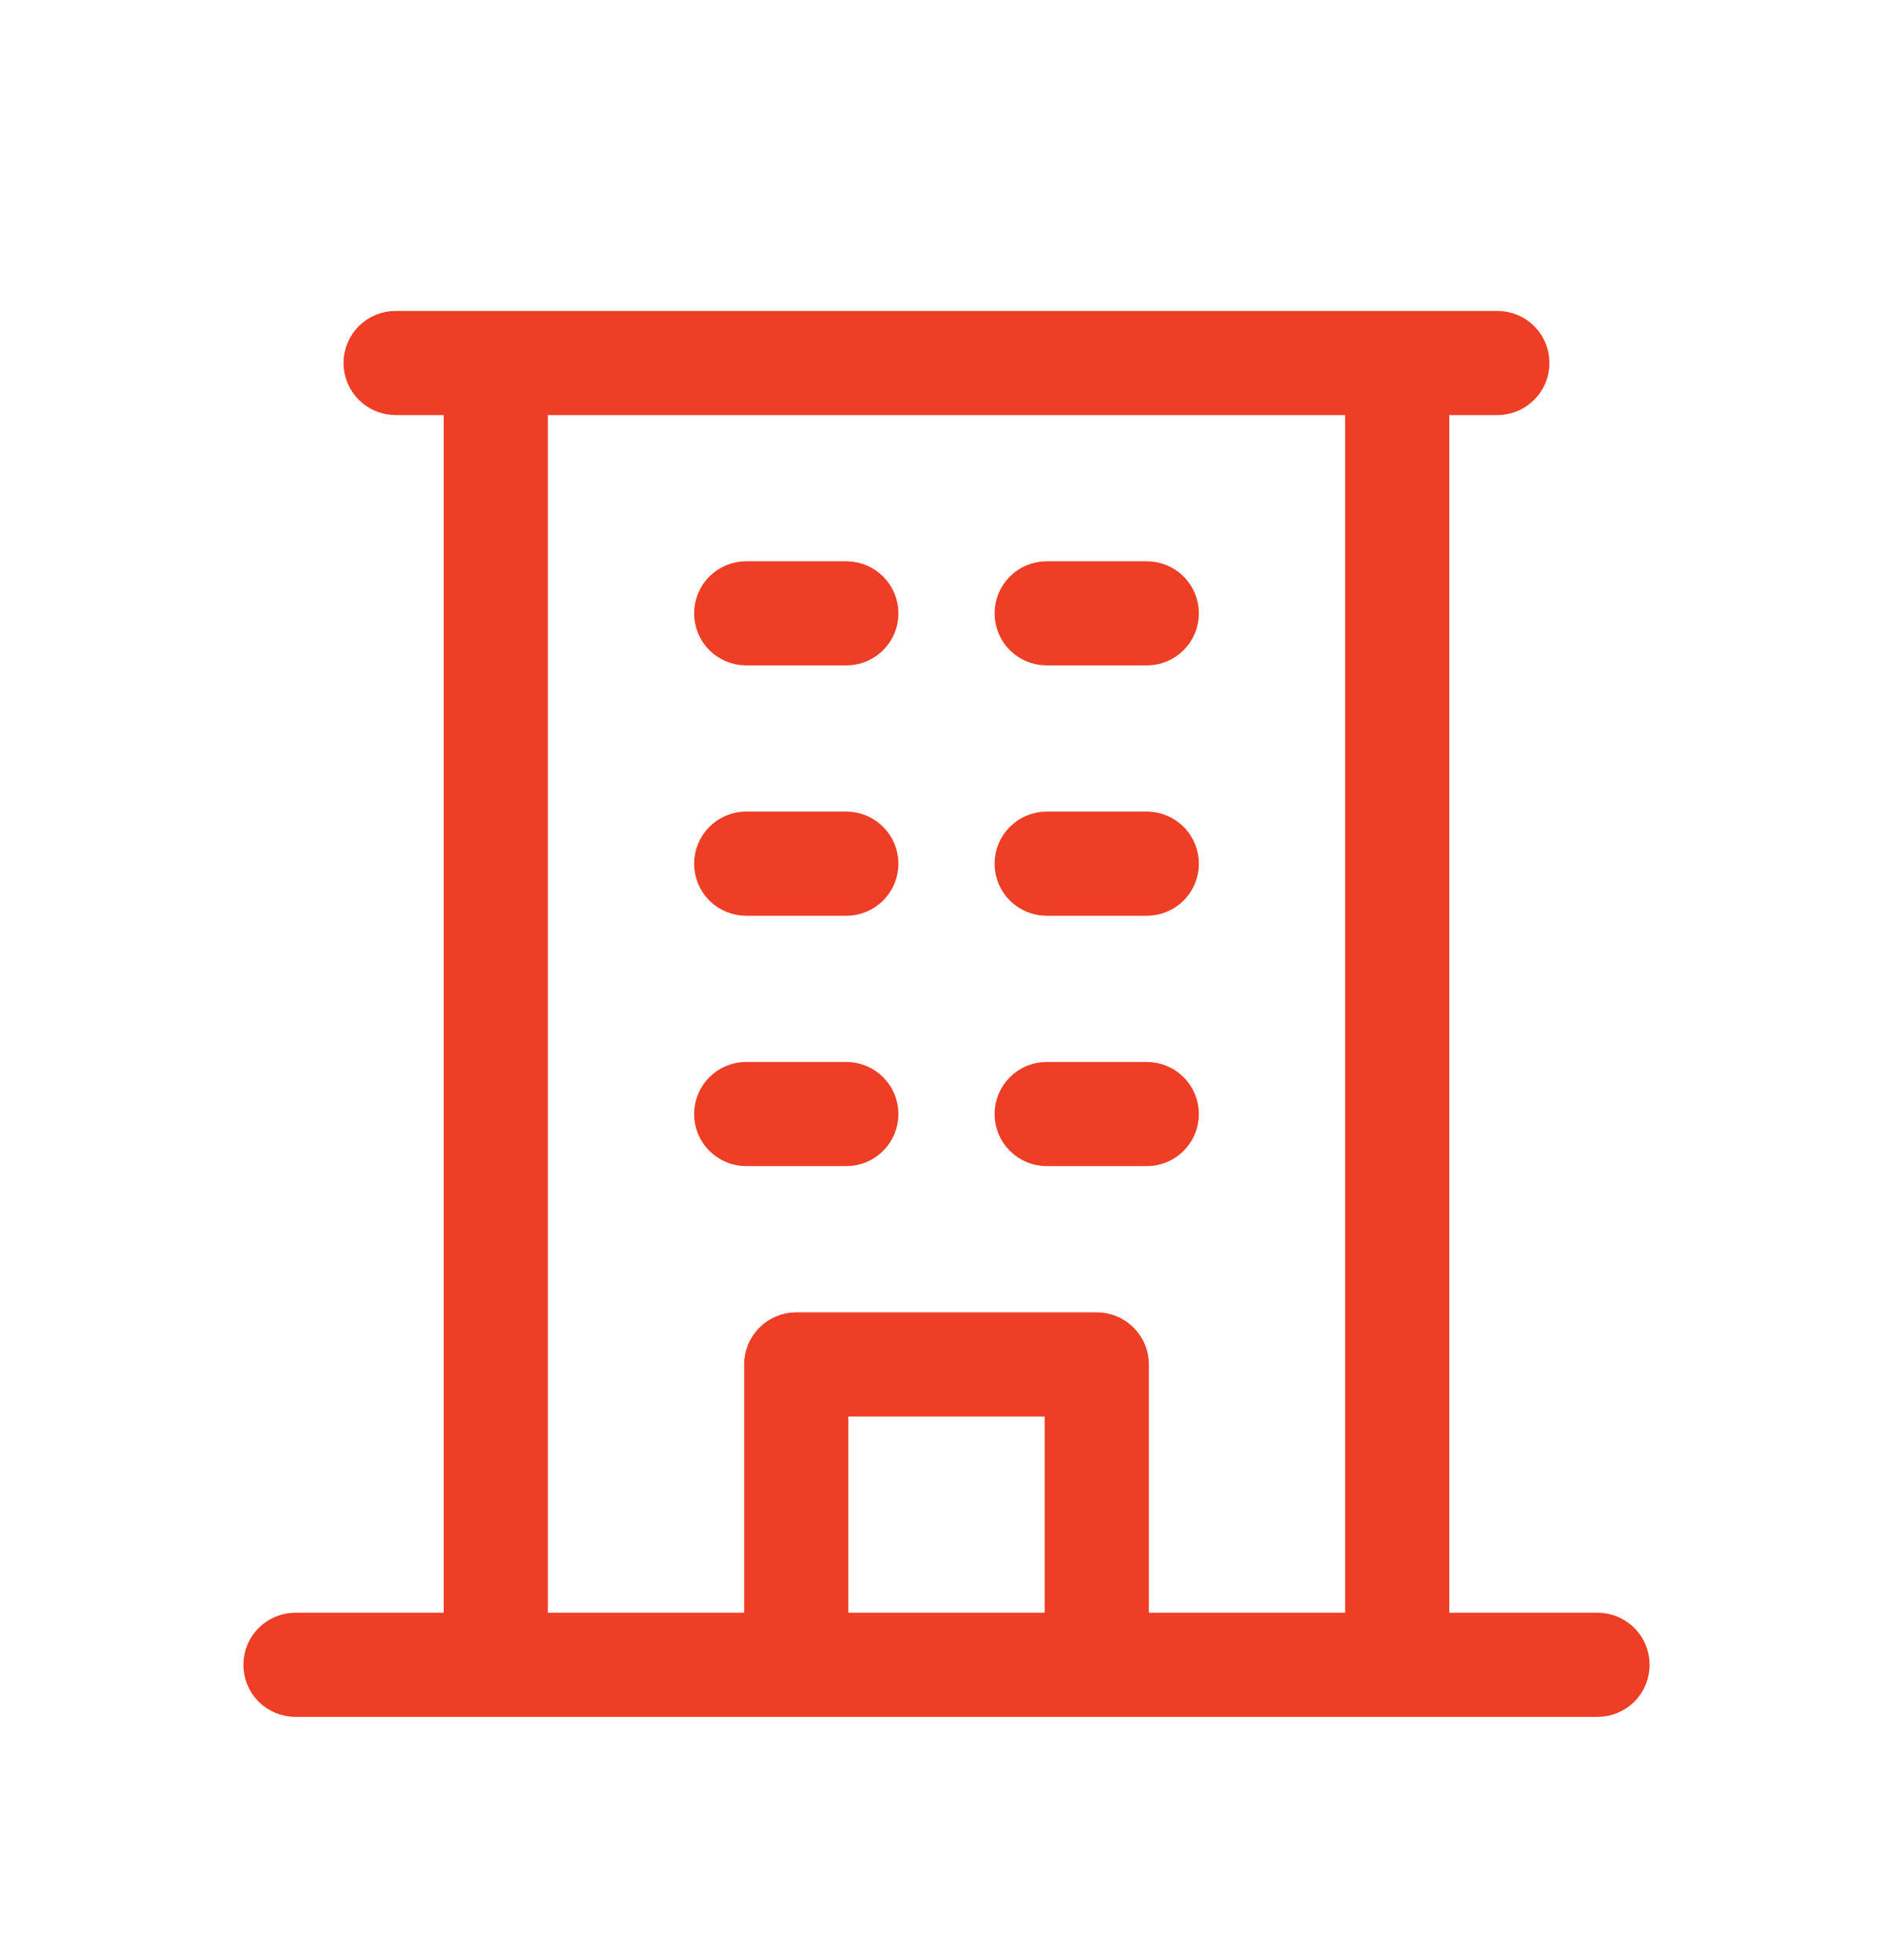 <svg width="28" height="29" viewBox="0 0 28 29" fill="none" xmlns="http://www.w3.org/2000/svg">
<path d="M23.63 24.259H21.037V5.741H22.148C22.246 5.741 22.341 5.702 22.41 5.632C22.48 5.563 22.518 5.469 22.518 5.37C22.518 5.272 22.48 5.178 22.41 5.108C22.341 5.039 22.246 5 22.148 5H5.852C5.754 5 5.659 5.039 5.59 5.108C5.521 5.178 5.481 5.272 5.481 5.37C5.481 5.469 5.521 5.563 5.59 5.632C5.659 5.702 5.754 5.741 5.852 5.741H6.963V24.259H4.37C4.272 24.259 4.178 24.298 4.108 24.368C4.039 24.437 4 24.531 4 24.63C4 24.728 4.039 24.822 4.108 24.892C4.178 24.961 4.272 25 4.37 25H23.63C23.728 25 23.822 24.961 23.892 24.892C23.961 24.822 24 24.728 24 24.63C24 24.531 23.961 24.437 23.892 24.368C23.822 24.298 23.728 24.259 23.63 24.259ZM7.704 5.741H20.296V24.259H16.593V20.185C16.593 20.087 16.554 19.993 16.484 19.923C16.415 19.854 16.32 19.815 16.222 19.815H11.778C11.68 19.815 11.585 19.854 11.516 19.923C11.446 19.993 11.407 20.087 11.407 20.185V24.259H7.704V5.741ZM15.852 24.259H12.148V20.556H15.852V24.259ZM10.667 9.074C10.667 8.976 10.706 8.882 10.775 8.812C10.845 8.743 10.939 8.704 11.037 8.704H12.518C12.617 8.704 12.711 8.743 12.78 8.812C12.85 8.882 12.889 8.976 12.889 9.074C12.889 9.172 12.85 9.267 12.78 9.336C12.711 9.405 12.617 9.444 12.518 9.444H11.037C10.939 9.444 10.845 9.405 10.775 9.336C10.706 9.267 10.667 9.172 10.667 9.074ZM15.111 9.074C15.111 8.976 15.15 8.882 15.22 8.812C15.289 8.743 15.383 8.704 15.482 8.704H16.963C17.061 8.704 17.155 8.743 17.225 8.812C17.294 8.882 17.333 8.976 17.333 9.074C17.333 9.172 17.294 9.267 17.225 9.336C17.155 9.405 17.061 9.444 16.963 9.444H15.482C15.383 9.444 15.289 9.405 15.22 9.336C15.15 9.267 15.111 9.172 15.111 9.074ZM10.667 12.778C10.667 12.68 10.706 12.585 10.775 12.516C10.845 12.446 10.939 12.407 11.037 12.407H12.518C12.617 12.407 12.711 12.446 12.78 12.516C12.85 12.585 12.889 12.68 12.889 12.778C12.889 12.876 12.85 12.97 12.78 13.04C12.711 13.109 12.617 13.148 12.518 13.148H11.037C10.939 13.148 10.845 13.109 10.775 13.04C10.706 12.97 10.667 12.876 10.667 12.778ZM15.111 12.778C15.111 12.68 15.15 12.585 15.22 12.516C15.289 12.446 15.383 12.407 15.482 12.407H16.963C17.061 12.407 17.155 12.446 17.225 12.516C17.294 12.585 17.333 12.68 17.333 12.778C17.333 12.876 17.294 12.97 17.225 13.04C17.155 13.109 17.061 13.148 16.963 13.148H15.482C15.383 13.148 15.289 13.109 15.22 13.04C15.15 12.97 15.111 12.876 15.111 12.778ZM11.037 16.852C10.939 16.852 10.845 16.813 10.775 16.743C10.706 16.674 10.667 16.58 10.667 16.482C10.667 16.383 10.706 16.289 10.775 16.22C10.845 16.15 10.939 16.111 11.037 16.111H12.518C12.617 16.111 12.711 16.15 12.78 16.22C12.85 16.289 12.889 16.383 12.889 16.482C12.889 16.58 12.85 16.674 12.78 16.743C12.711 16.813 12.617 16.852 12.518 16.852H11.037ZM15.111 16.482C15.111 16.383 15.15 16.289 15.22 16.22C15.289 16.15 15.383 16.111 15.482 16.111H16.963C17.061 16.111 17.155 16.15 17.225 16.22C17.294 16.289 17.333 16.383 17.333 16.482C17.333 16.58 17.294 16.674 17.225 16.743C17.155 16.813 17.061 16.852 16.963 16.852H15.482C15.383 16.852 15.289 16.813 15.22 16.743C15.15 16.674 15.111 16.58 15.111 16.482Z" fill="#EE3E25" stroke="#EE3E25" stroke-width="0.8"/>
</svg>

